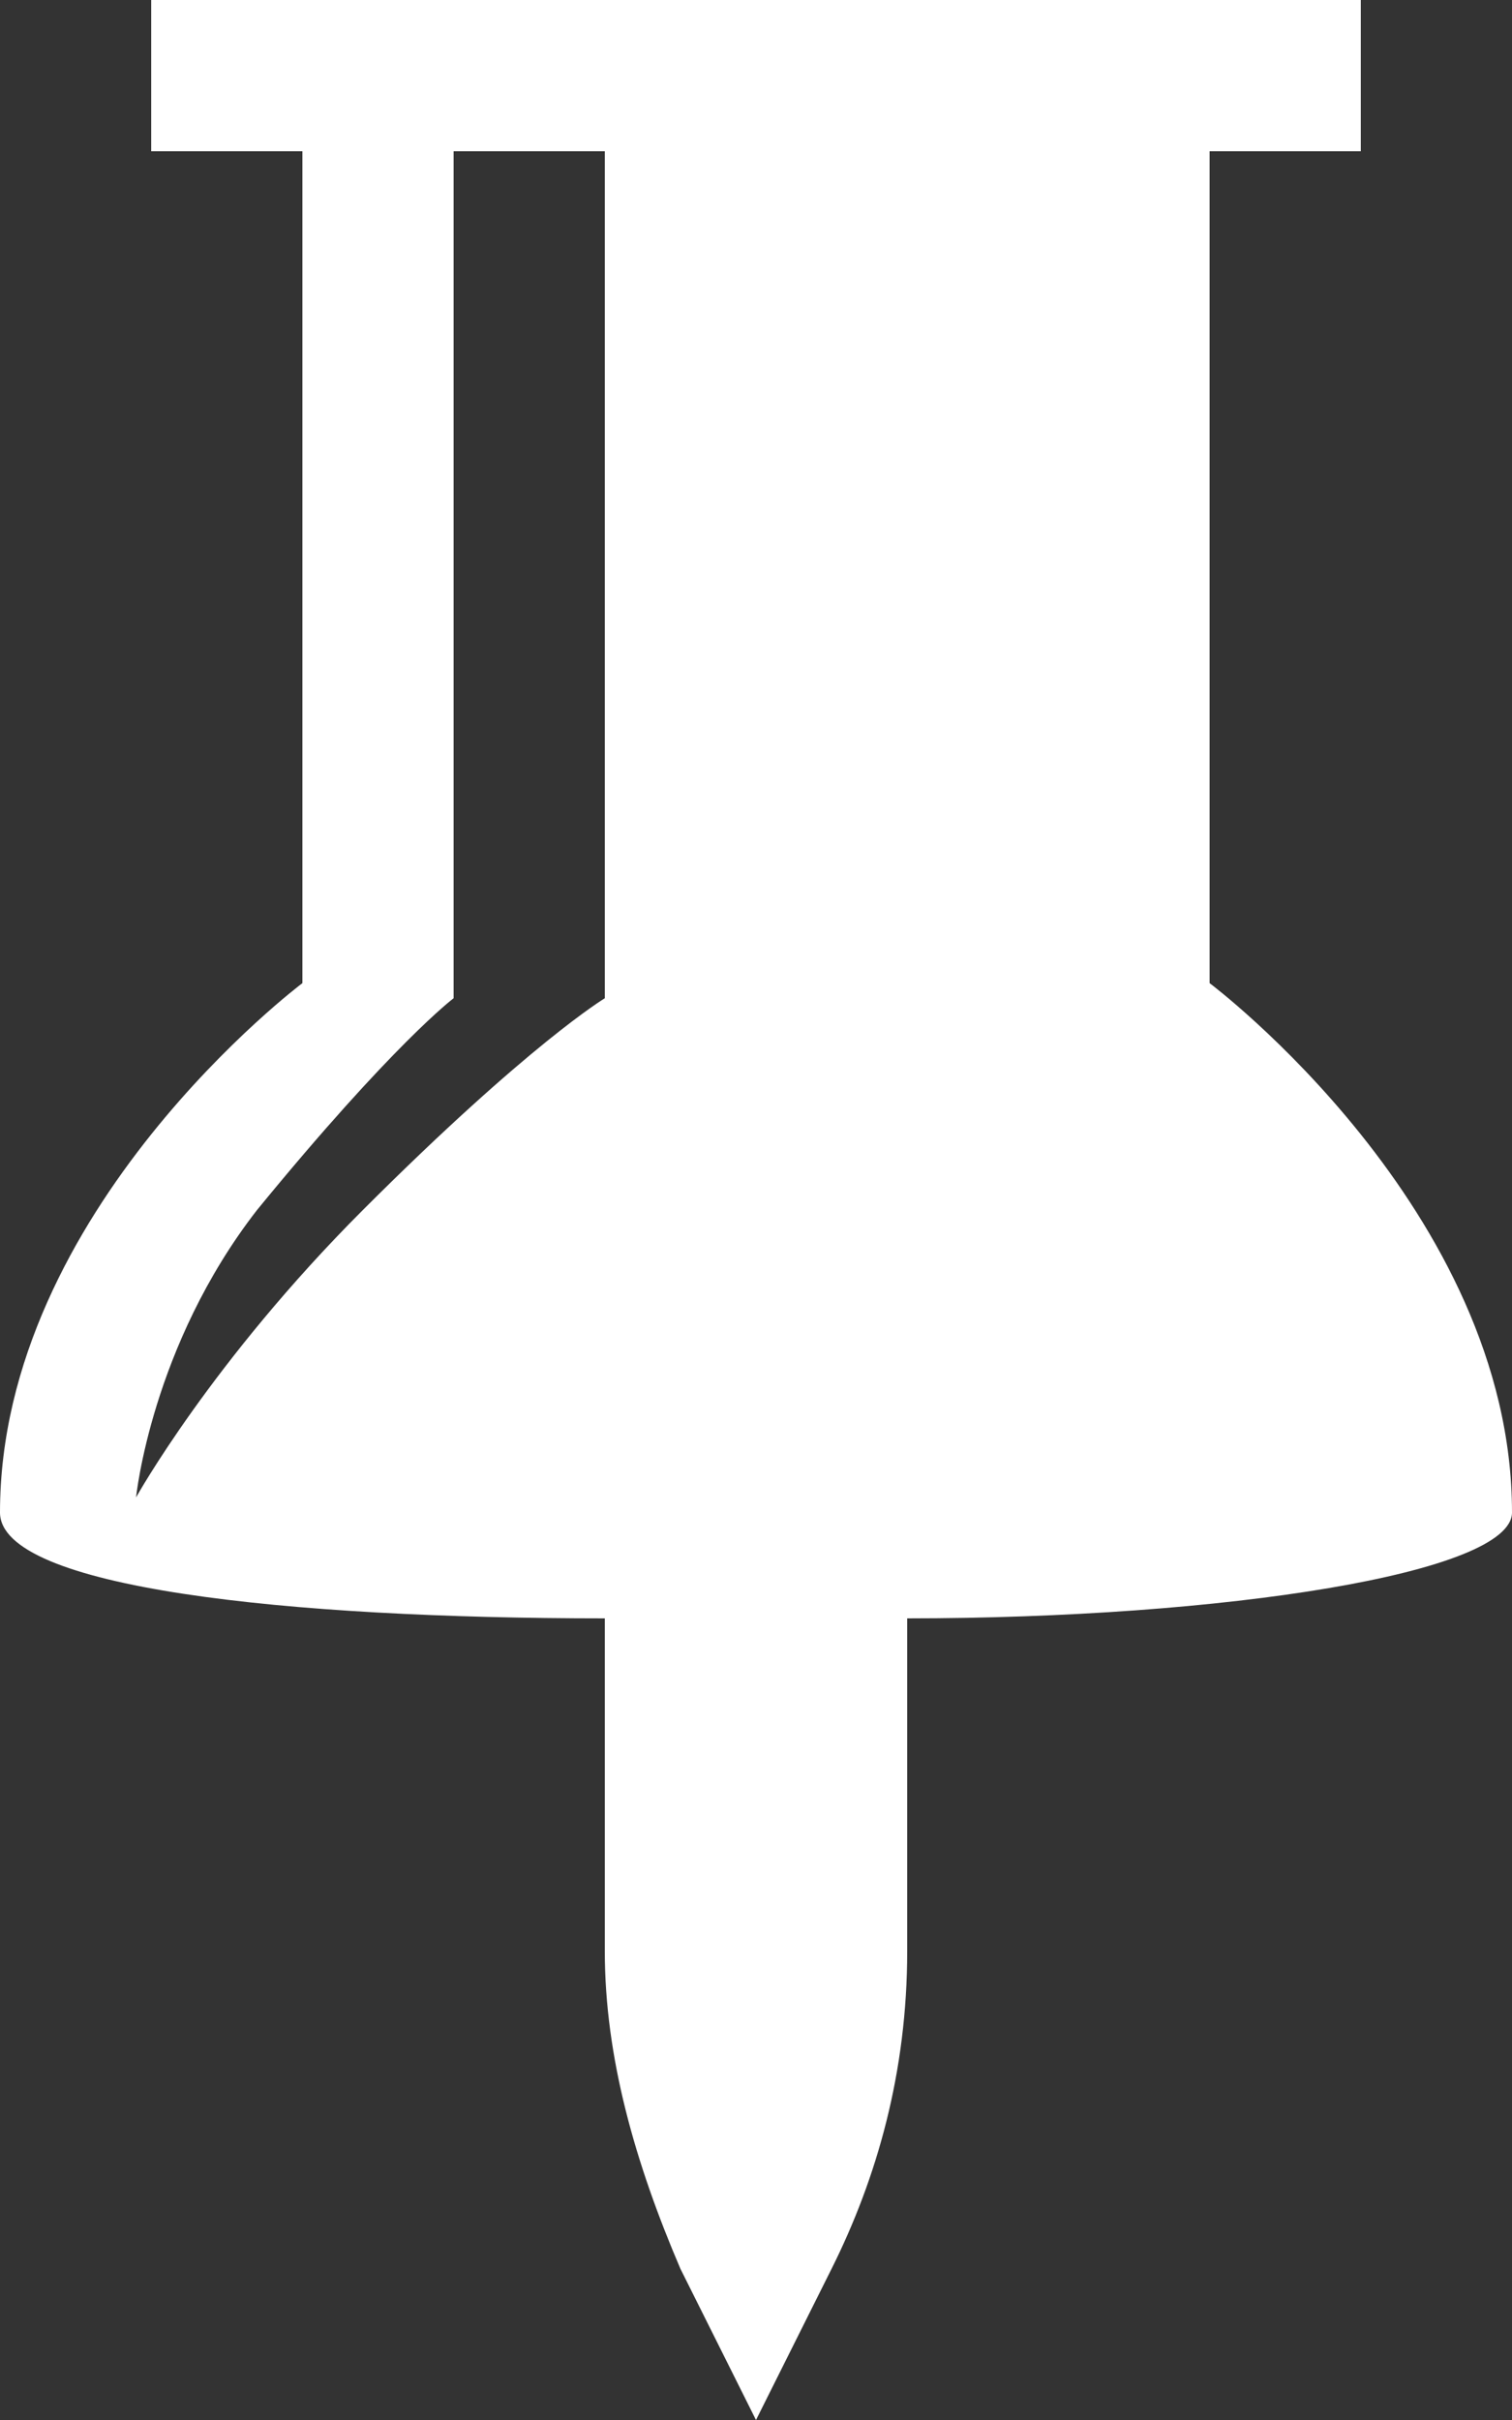 <svg width="10" height="16" viewBox="0 0 10 16" fill="none" xmlns="http://www.w3.org/2000/svg">
<rect x="0" y="0" width="10" height="16" fill="#333333" stroke="none"/>
<path d="M8 6.5V1H9V0H1V1H2V6.5C2 6.5 0 8 0 10C0 10.5 1.9 10.7 4 10.7V12.9C4 13.6 4.2 14.3 4.5 15L5 16L5.5 15C5.8 14.4 6 13.7 6 12.9V10.7C8.1 10.7 10 10.4 10 10C10 8 8 6.5 8 6.5ZM4 6.6C4 6.6 3.5 6.9 2.4 8C1.4 9 0.9 9.9 0.9 9.9C0.9 9.9 1 8.9 1.7 8C2.6 6.9 3 6.6 3 6.6V1H4V6.6Z" fill="white" fill-opacity="1"/>
</svg>
